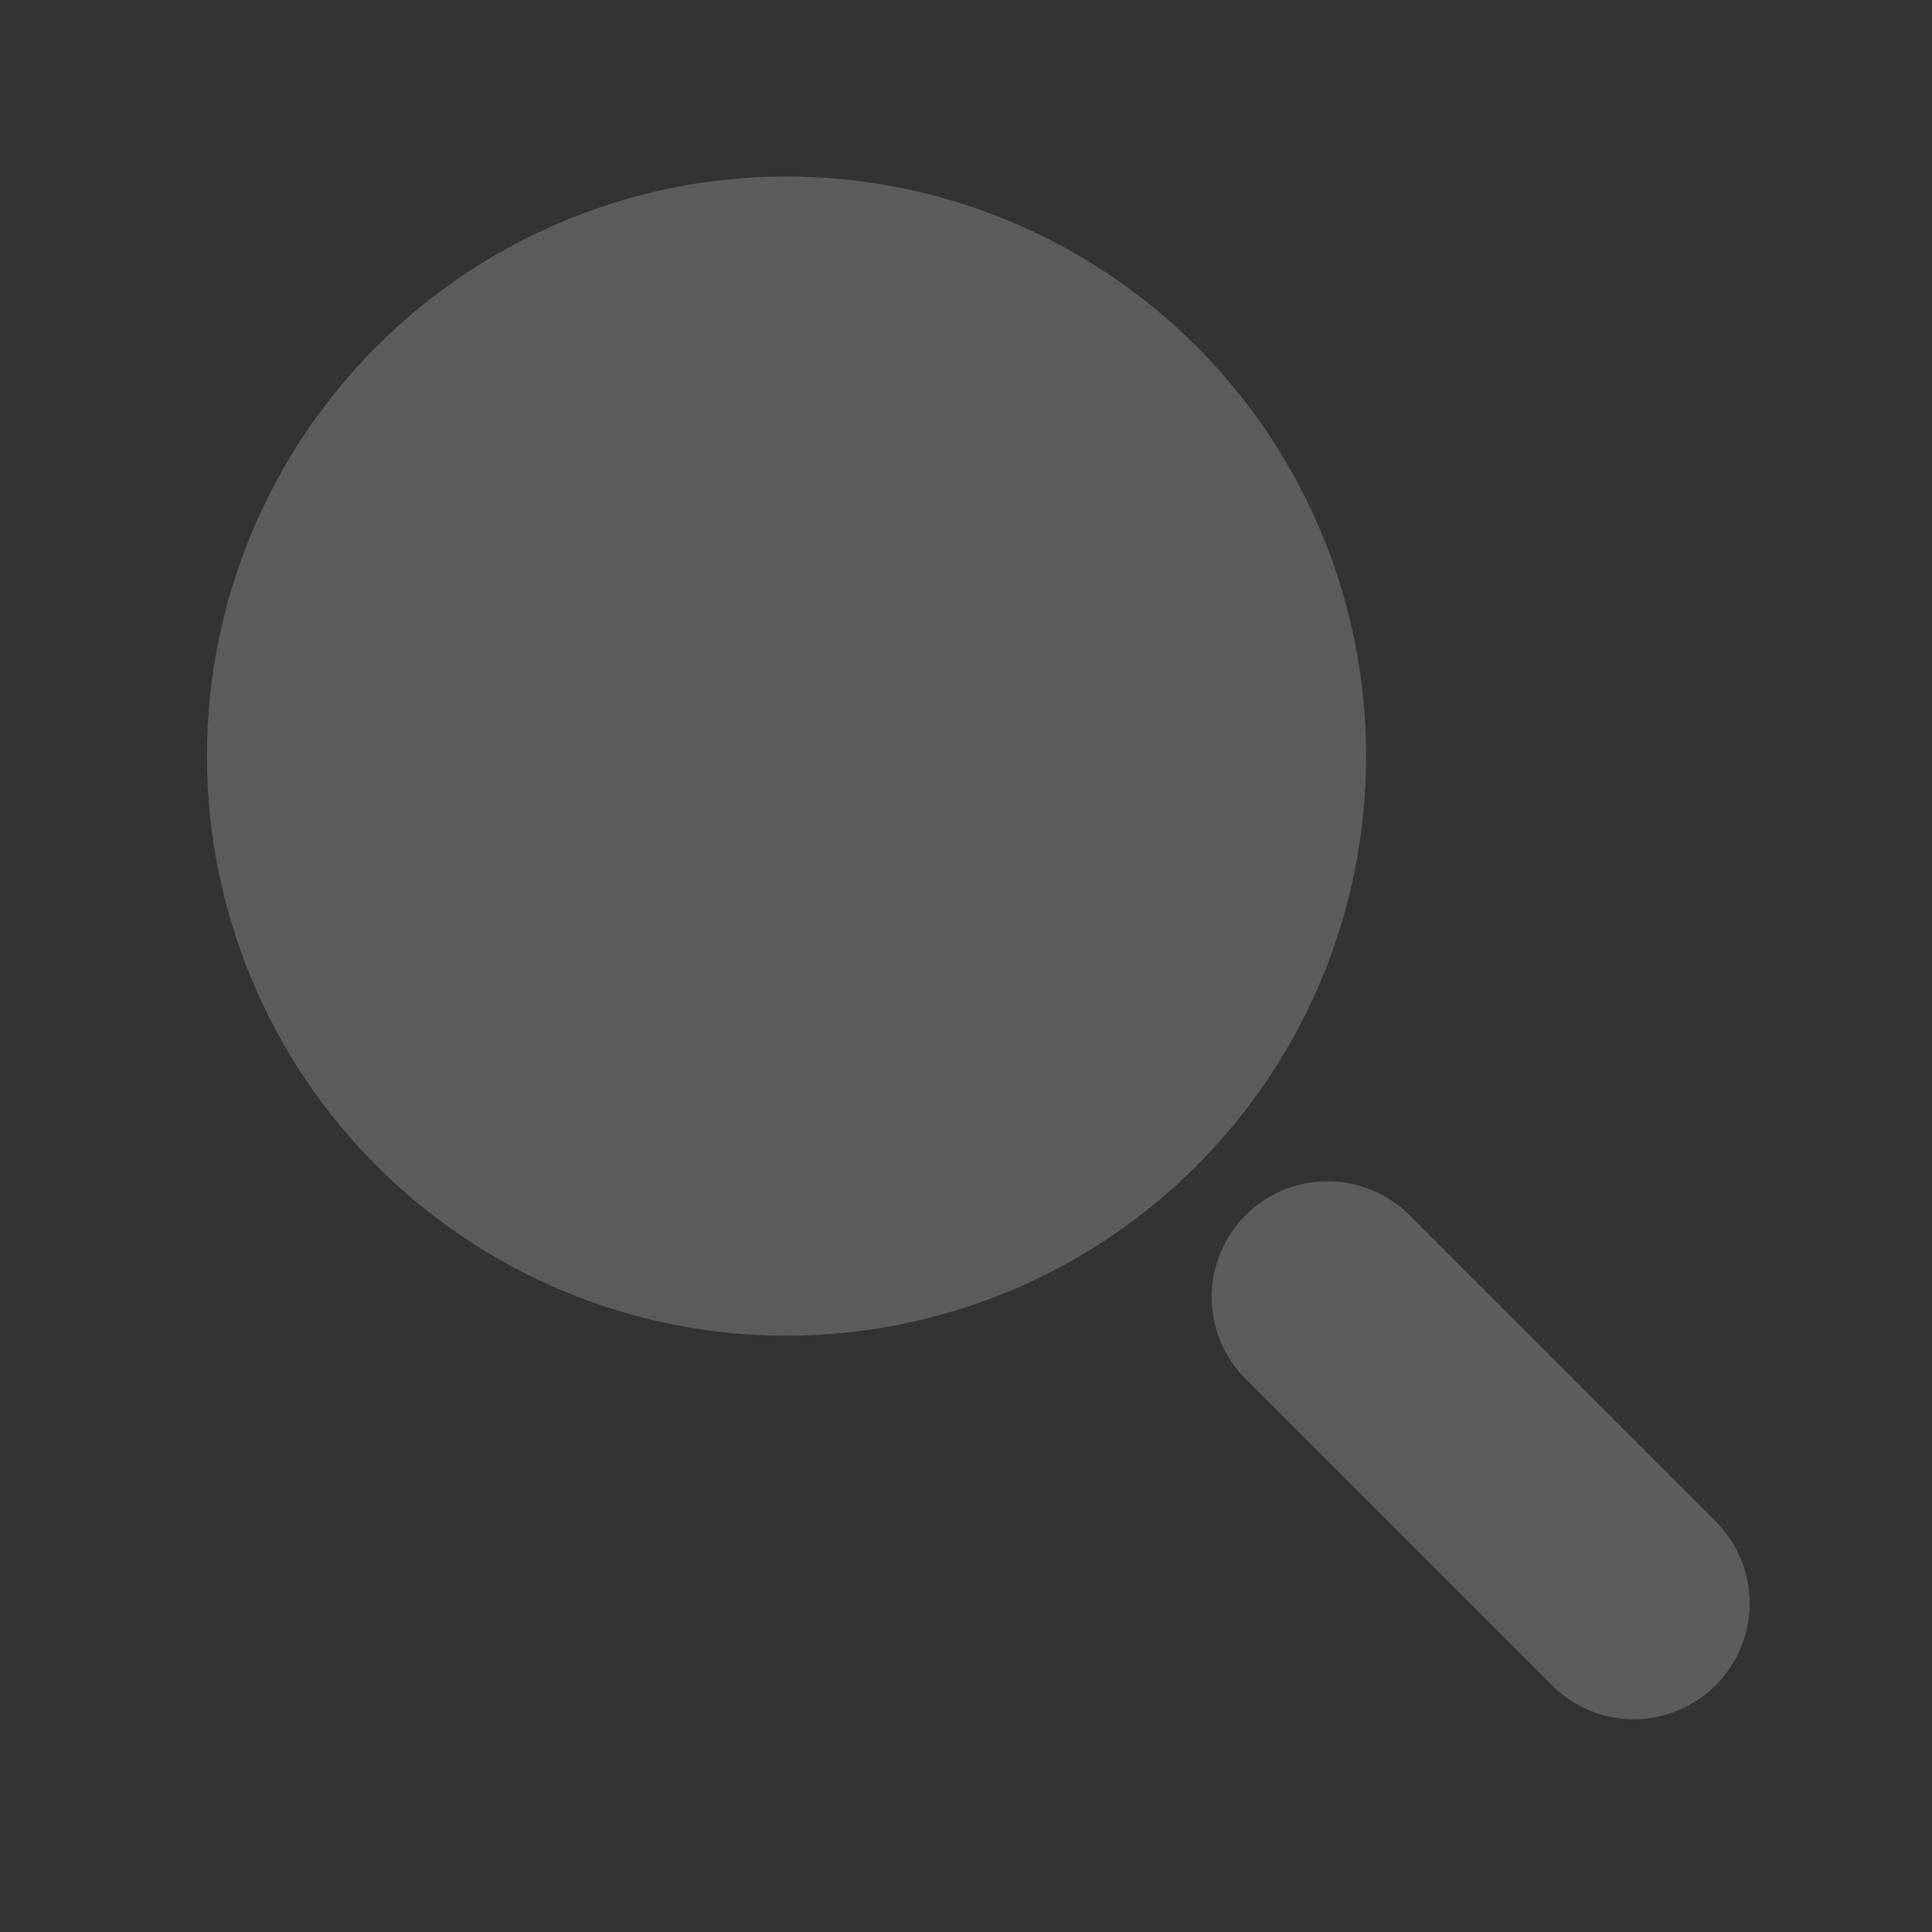 <?xml version="1.0" encoding="UTF-8"?>
<svg xmlns="http://www.w3.org/2000/svg" width="25" height="25" viewBox="0 0 25 25" fill="none">
  <rect x="0" y="0" width="25" height="25" fill="#333333" stroke="none"/>
  <path fill-rule="evenodd" clip-rule="evenodd" d="M16.118 15.724C16.399 15.443 16.78 15.286 17.178 15.286C17.576 15.286 17.957 15.443 18.238 15.724L22.238 19.724C22.503 20.009 22.647 20.385 22.64 20.773C22.634 21.162 22.476 21.533 22.201 21.808C21.926 22.082 21.556 22.24 21.167 22.247C20.778 22.253 20.402 22.109 20.118 21.844L16.118 17.844C15.837 17.563 15.679 17.182 15.679 16.784C15.679 16.387 15.837 16.006 16.118 15.724Z" fill="white" fill-opacity="0.2"></path>
  <path d="M10.178 17.284C12.167 17.284 14.075 16.494 15.481 15.088C16.888 13.681 17.678 11.773 17.678 9.784C17.678 7.795 16.888 5.887 15.481 4.481C14.075 3.074 12.167 2.284 10.178 2.284C8.189 2.284 6.281 3.074 4.875 4.481C3.468 5.887 2.678 7.795 2.678 9.784C2.678 11.773 3.468 13.681 4.875 15.088C6.281 16.494 8.189 17.284 10.178 17.284Z" fill="white" fill-opacity="0.2"></path>
</svg>
